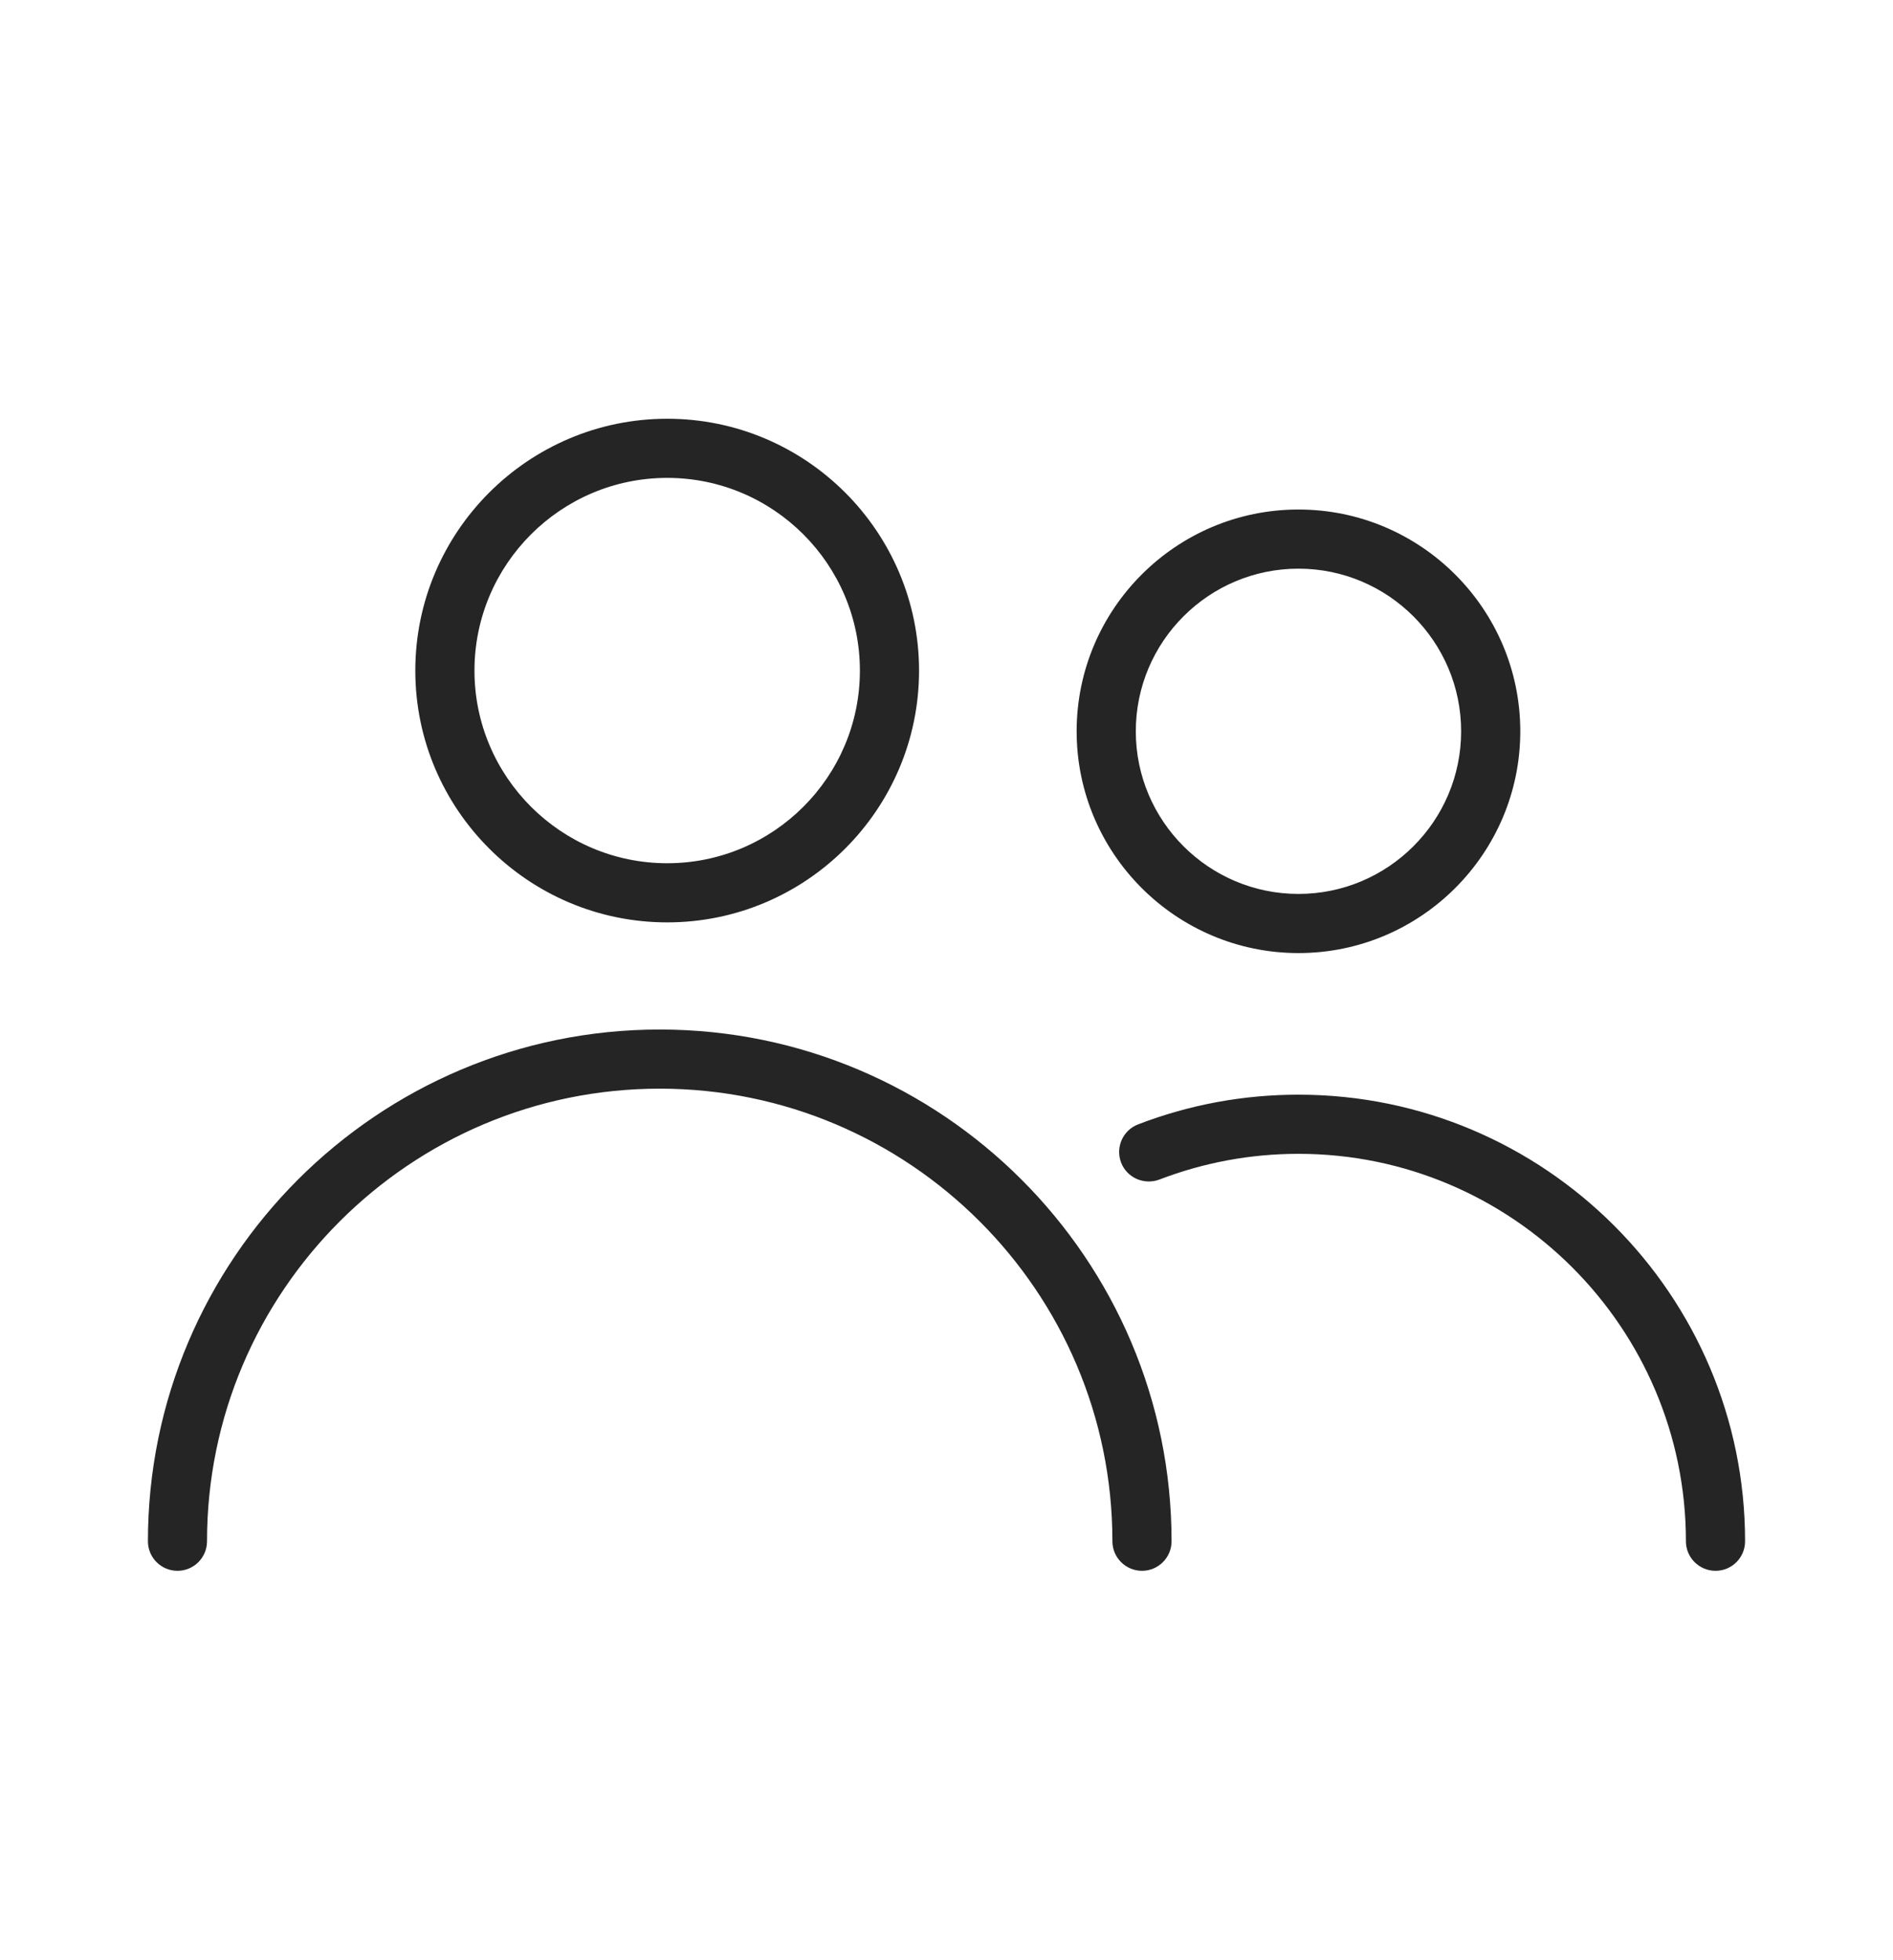 <svg width="28" height="29" viewBox="0 0 28 29" fill="none" xmlns="http://www.w3.org/2000/svg">
<path d="M16.892 23.239C16.65 23.239 16.454 23.043 16.454 22.802C16.454 19.109 13.45 16.106 9.758 16.106C6.066 16.106 3.062 19.109 3.062 22.802C3.062 23.043 2.867 23.239 2.625 23.239C2.383 23.239 2.188 23.043 2.188 22.802C2.188 18.627 5.584 15.231 9.758 15.231C13.933 15.231 17.329 18.627 17.329 22.802C17.329 23.043 17.133 23.239 16.892 23.239ZM13.594 9.921C13.594 7.867 11.923 6.195 9.869 6.195C7.815 6.195 6.143 7.867 6.143 9.921C6.143 11.975 7.815 13.646 9.869 13.646C11.923 13.646 13.594 11.975 13.594 9.921ZM12.719 9.921C12.719 11.492 11.441 12.771 9.869 12.771C8.297 12.771 7.018 11.492 7.018 9.921C7.018 8.349 8.297 7.07 9.869 7.07C11.441 7.07 12.719 8.349 12.719 9.921ZM25.812 22.802C25.812 19.159 22.849 16.195 19.206 16.195C18.39 16.195 17.592 16.343 16.835 16.634C16.609 16.72 16.496 16.974 16.583 17.2C16.669 17.424 16.921 17.535 17.148 17.451C17.805 17.199 18.497 17.07 19.206 17.07C22.366 17.07 24.937 19.642 24.937 22.802C24.937 23.043 25.133 23.239 25.375 23.239C25.617 23.239 25.812 23.043 25.812 22.802ZM22.487 10.819C22.487 9.01 21.015 7.538 19.206 7.538C17.396 7.538 15.925 9.01 15.925 10.819C15.925 12.628 17.397 14.1 19.206 14.1C21.015 14.1 22.487 12.628 22.487 10.819ZM21.612 10.819C21.612 12.146 20.533 13.225 19.206 13.225C17.879 13.225 16.8 12.146 16.8 10.819C16.8 9.492 17.879 8.413 19.206 8.413C20.532 8.413 21.612 9.492 21.612 10.819Z" fill="#252526"/>
</svg>

